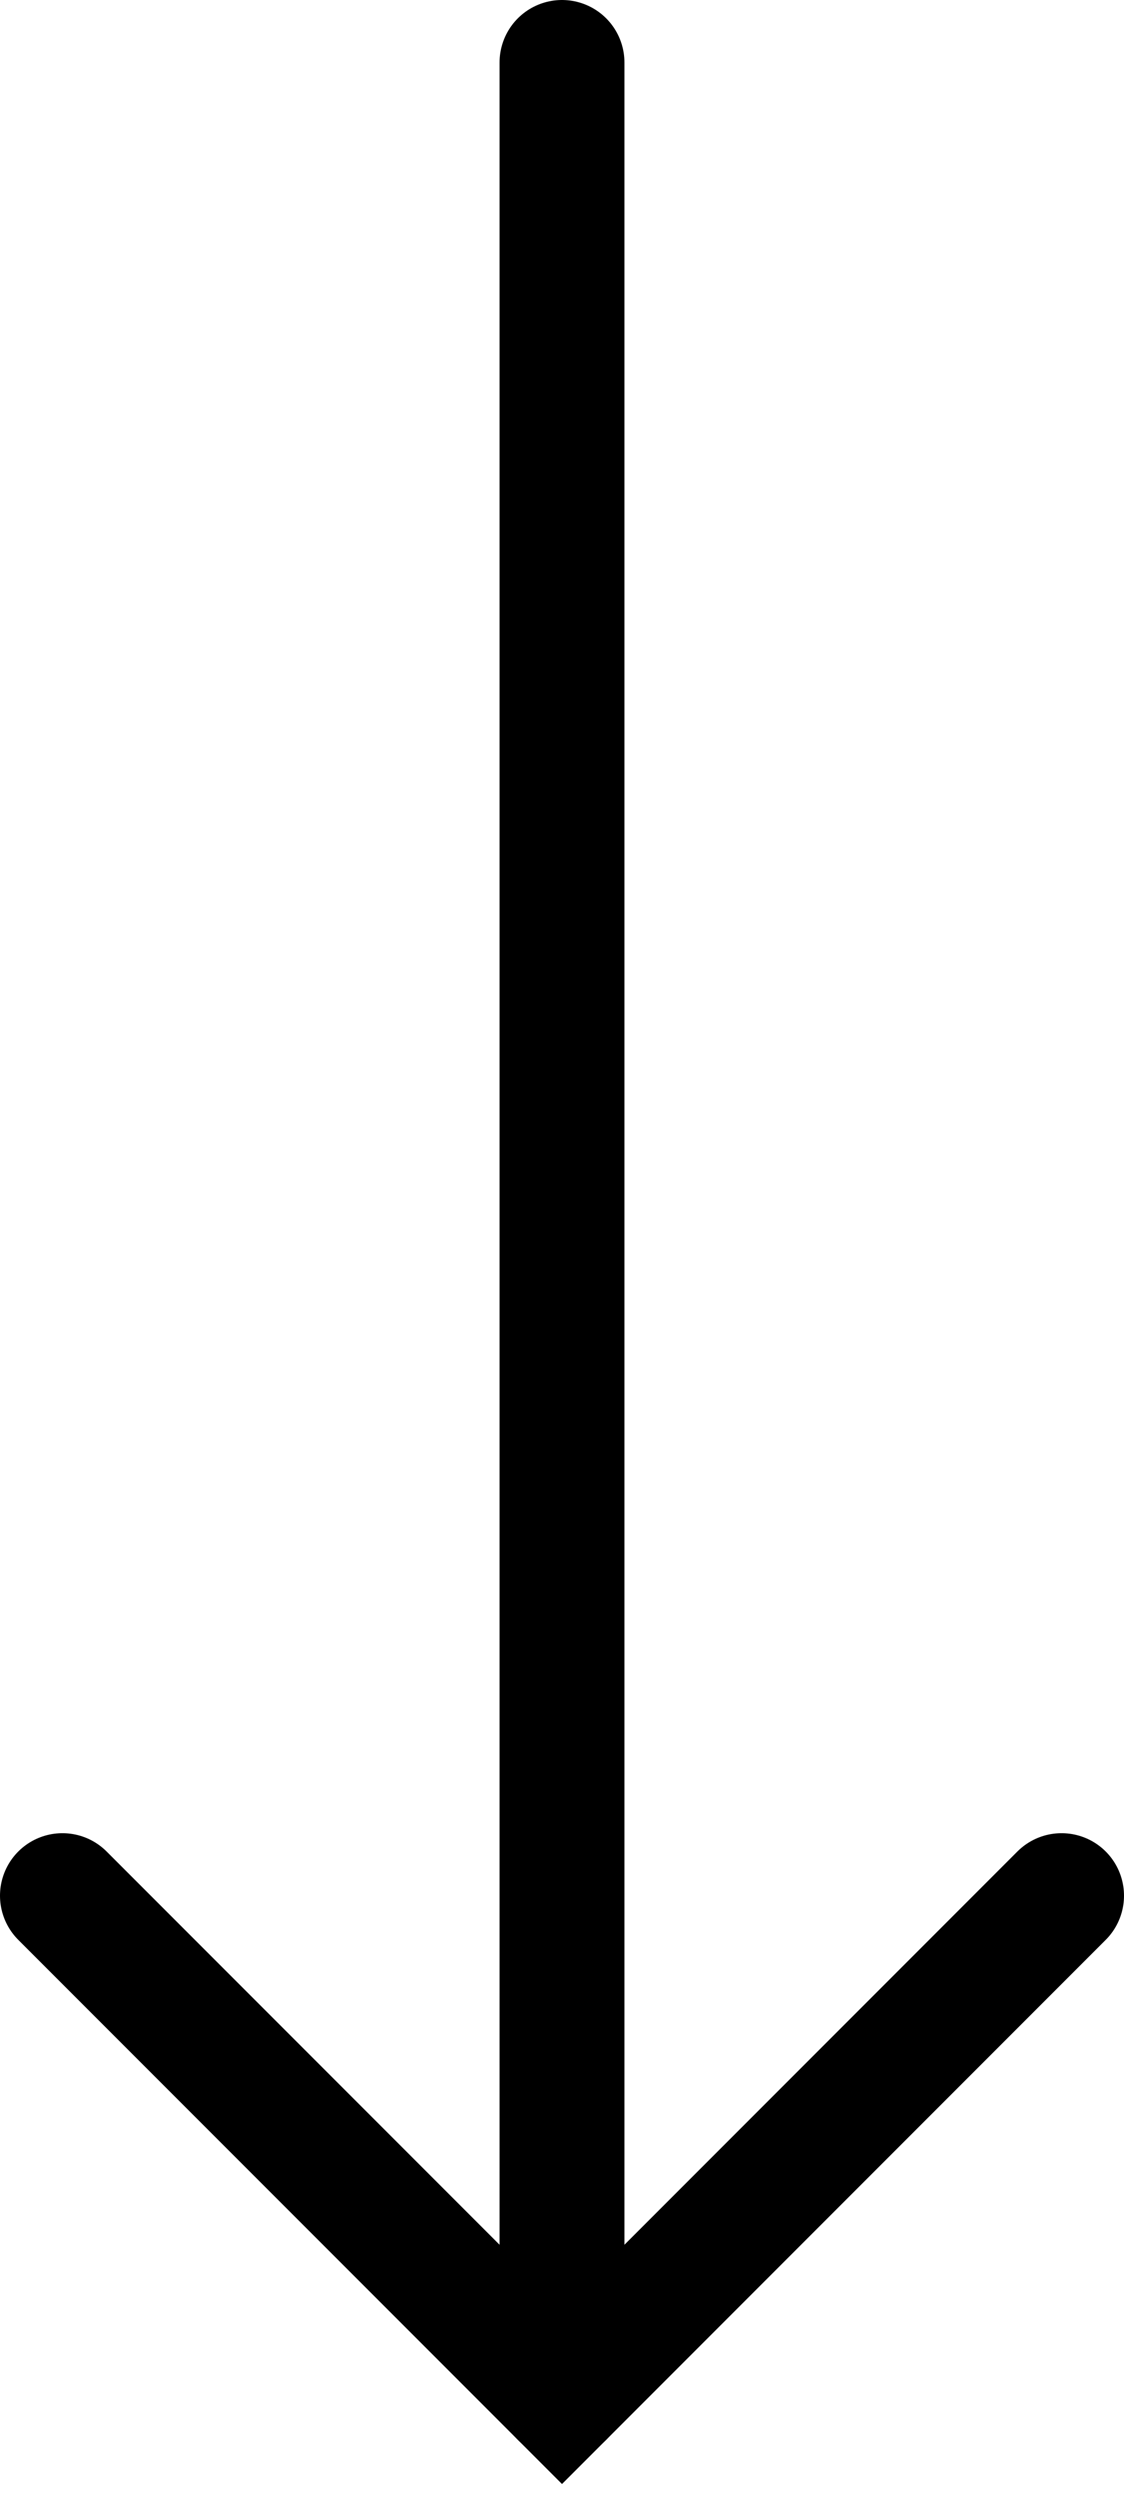 <svg width="54" height="120" viewBox="0 0 54 120" fill="none" xmlns="http://www.w3.org/2000/svg">
<path d="M27 115V3" stroke="black" stroke-width="6" stroke-linecap="round"/>
<path d="M3 91L27 115L51 91" stroke="black" stroke-width="6" stroke-linecap="round"/>
</svg>
